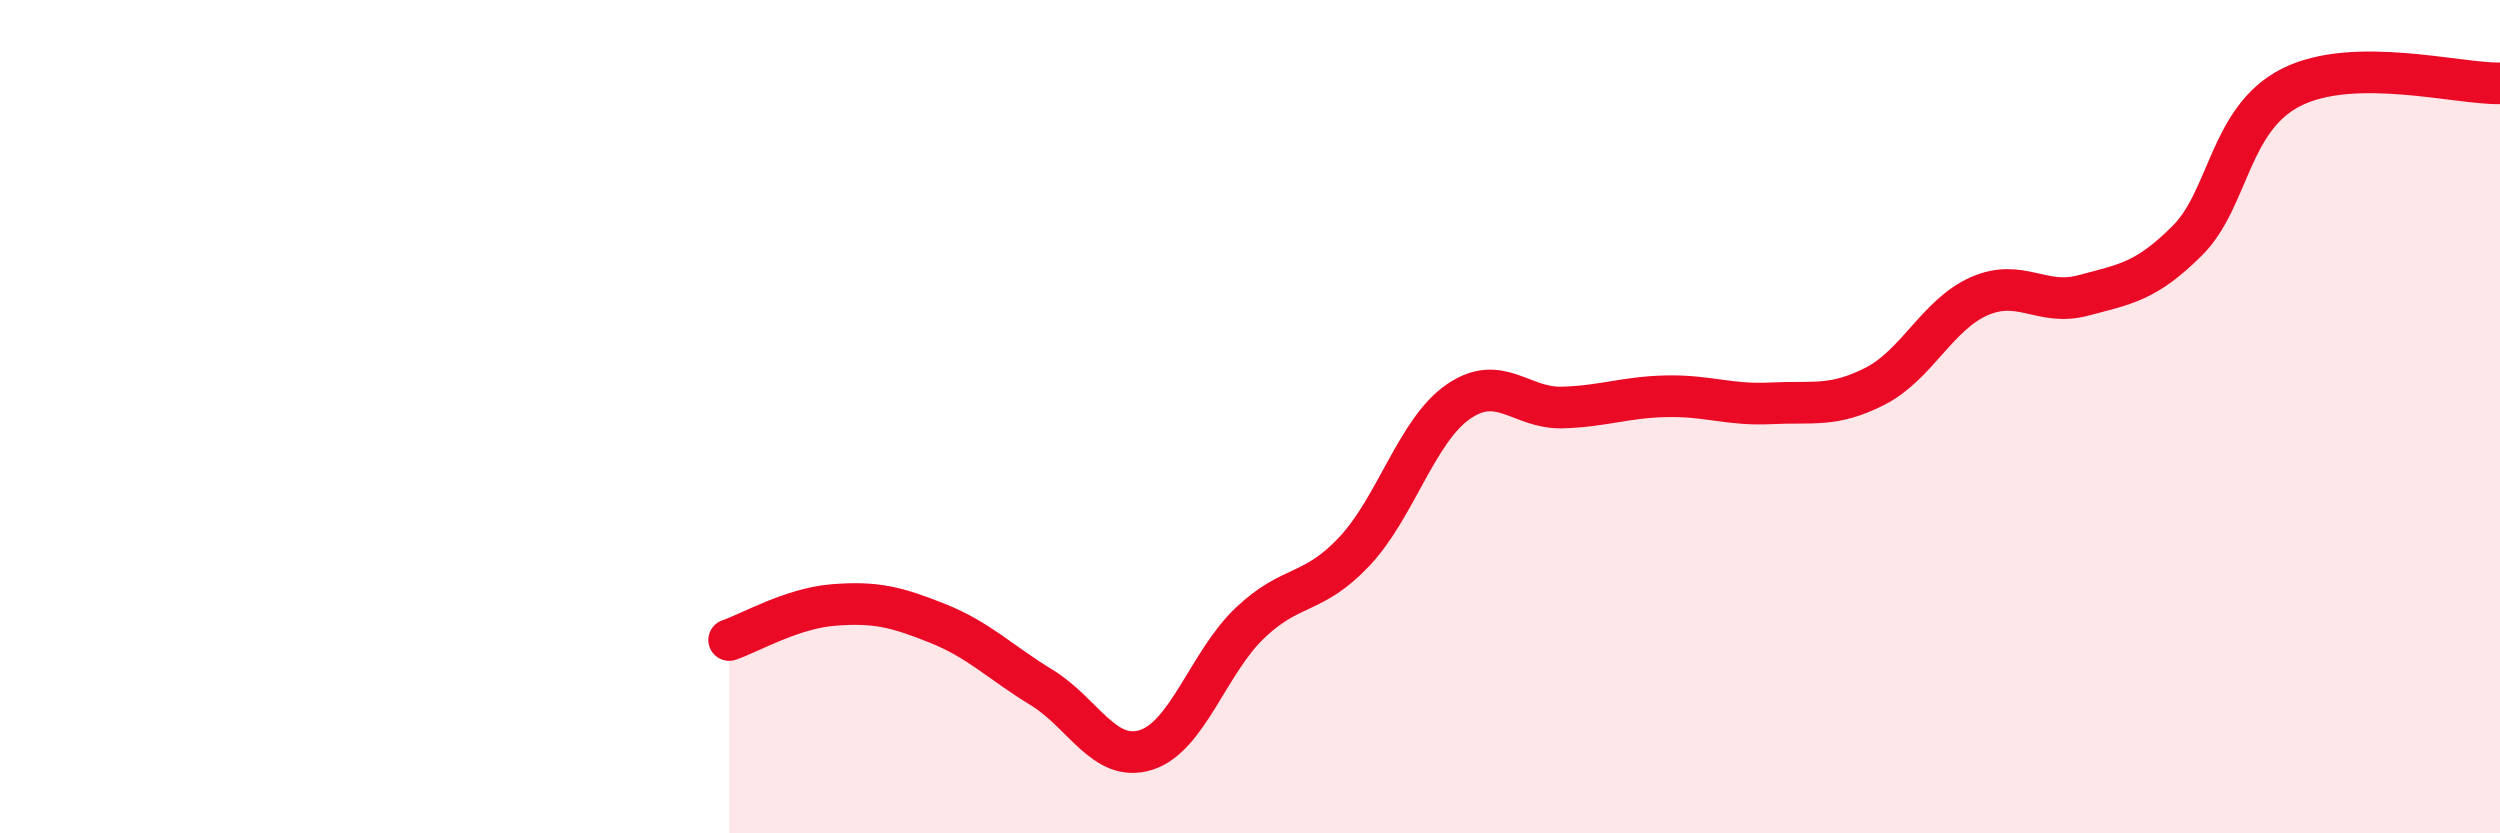 
    <svg width="60" height="20" viewBox="0 0 60 20" xmlns="http://www.w3.org/2000/svg">
      <path
        d="M 17.5,15.36 C 18,15.19 19,14.6 20,14.52 C 21,14.44 21.5,14.56 22.5,14.96 C 23.5,15.36 24,15.89 25,16.5 C 26,17.11 26.5,18.31 27.5,18 C 28.5,17.69 29,15.9 30,14.95 C 31,14 31.5,14.3 32.5,13.24 C 33.5,12.18 34,10.33 35,9.64 C 36,8.95 36.5,9.81 37.5,9.78 C 38.5,9.75 39,9.53 40,9.51 C 41,9.49 41.5,9.73 42.5,9.68 C 43.5,9.63 44,9.78 45,9.27 C 46,8.76 46.5,7.55 47.5,7.11 C 48.5,6.67 49,7.36 50,7.09 C 51,6.82 51.5,6.77 52.5,5.77 C 53.5,4.77 53.5,2.84 55,2.09 C 56.5,1.34 59,2.02 60,2L60 20L17.5 20Z"
        fill="#EB0A25"
        opacity="0.1"
        stroke-linecap="round"
        stroke-linejoin="round"
      />
      <path
        d="M 17.5,15.36 C 18,15.19 19,14.6 20,14.52 C 21,14.44 21.5,14.56 22.5,14.96 C 23.5,15.36 24,15.89 25,16.5 C 26,17.11 26.5,18.31 27.5,18 C 28.5,17.69 29,15.9 30,14.95 C 31,14 31.5,14.3 32.5,13.24 C 33.5,12.18 34,10.33 35,9.64 C 36,8.95 36.5,9.81 37.5,9.78 C 38.5,9.75 39,9.53 40,9.51 C 41,9.49 41.5,9.73 42.5,9.68 C 43.5,9.63 44,9.78 45,9.27 C 46,8.76 46.5,7.55 47.5,7.11 C 48.5,6.67 49,7.36 50,7.09 C 51,6.82 51.5,6.77 52.5,5.77 C 53.5,4.77 53.5,2.84 55,2.09 C 56.5,1.34 59,2.02 60,2"
        stroke="#EB0A25"
        stroke-width="1"
        fill="none"
        stroke-linecap="round"
        stroke-linejoin="round"
      />
    </svg>
  